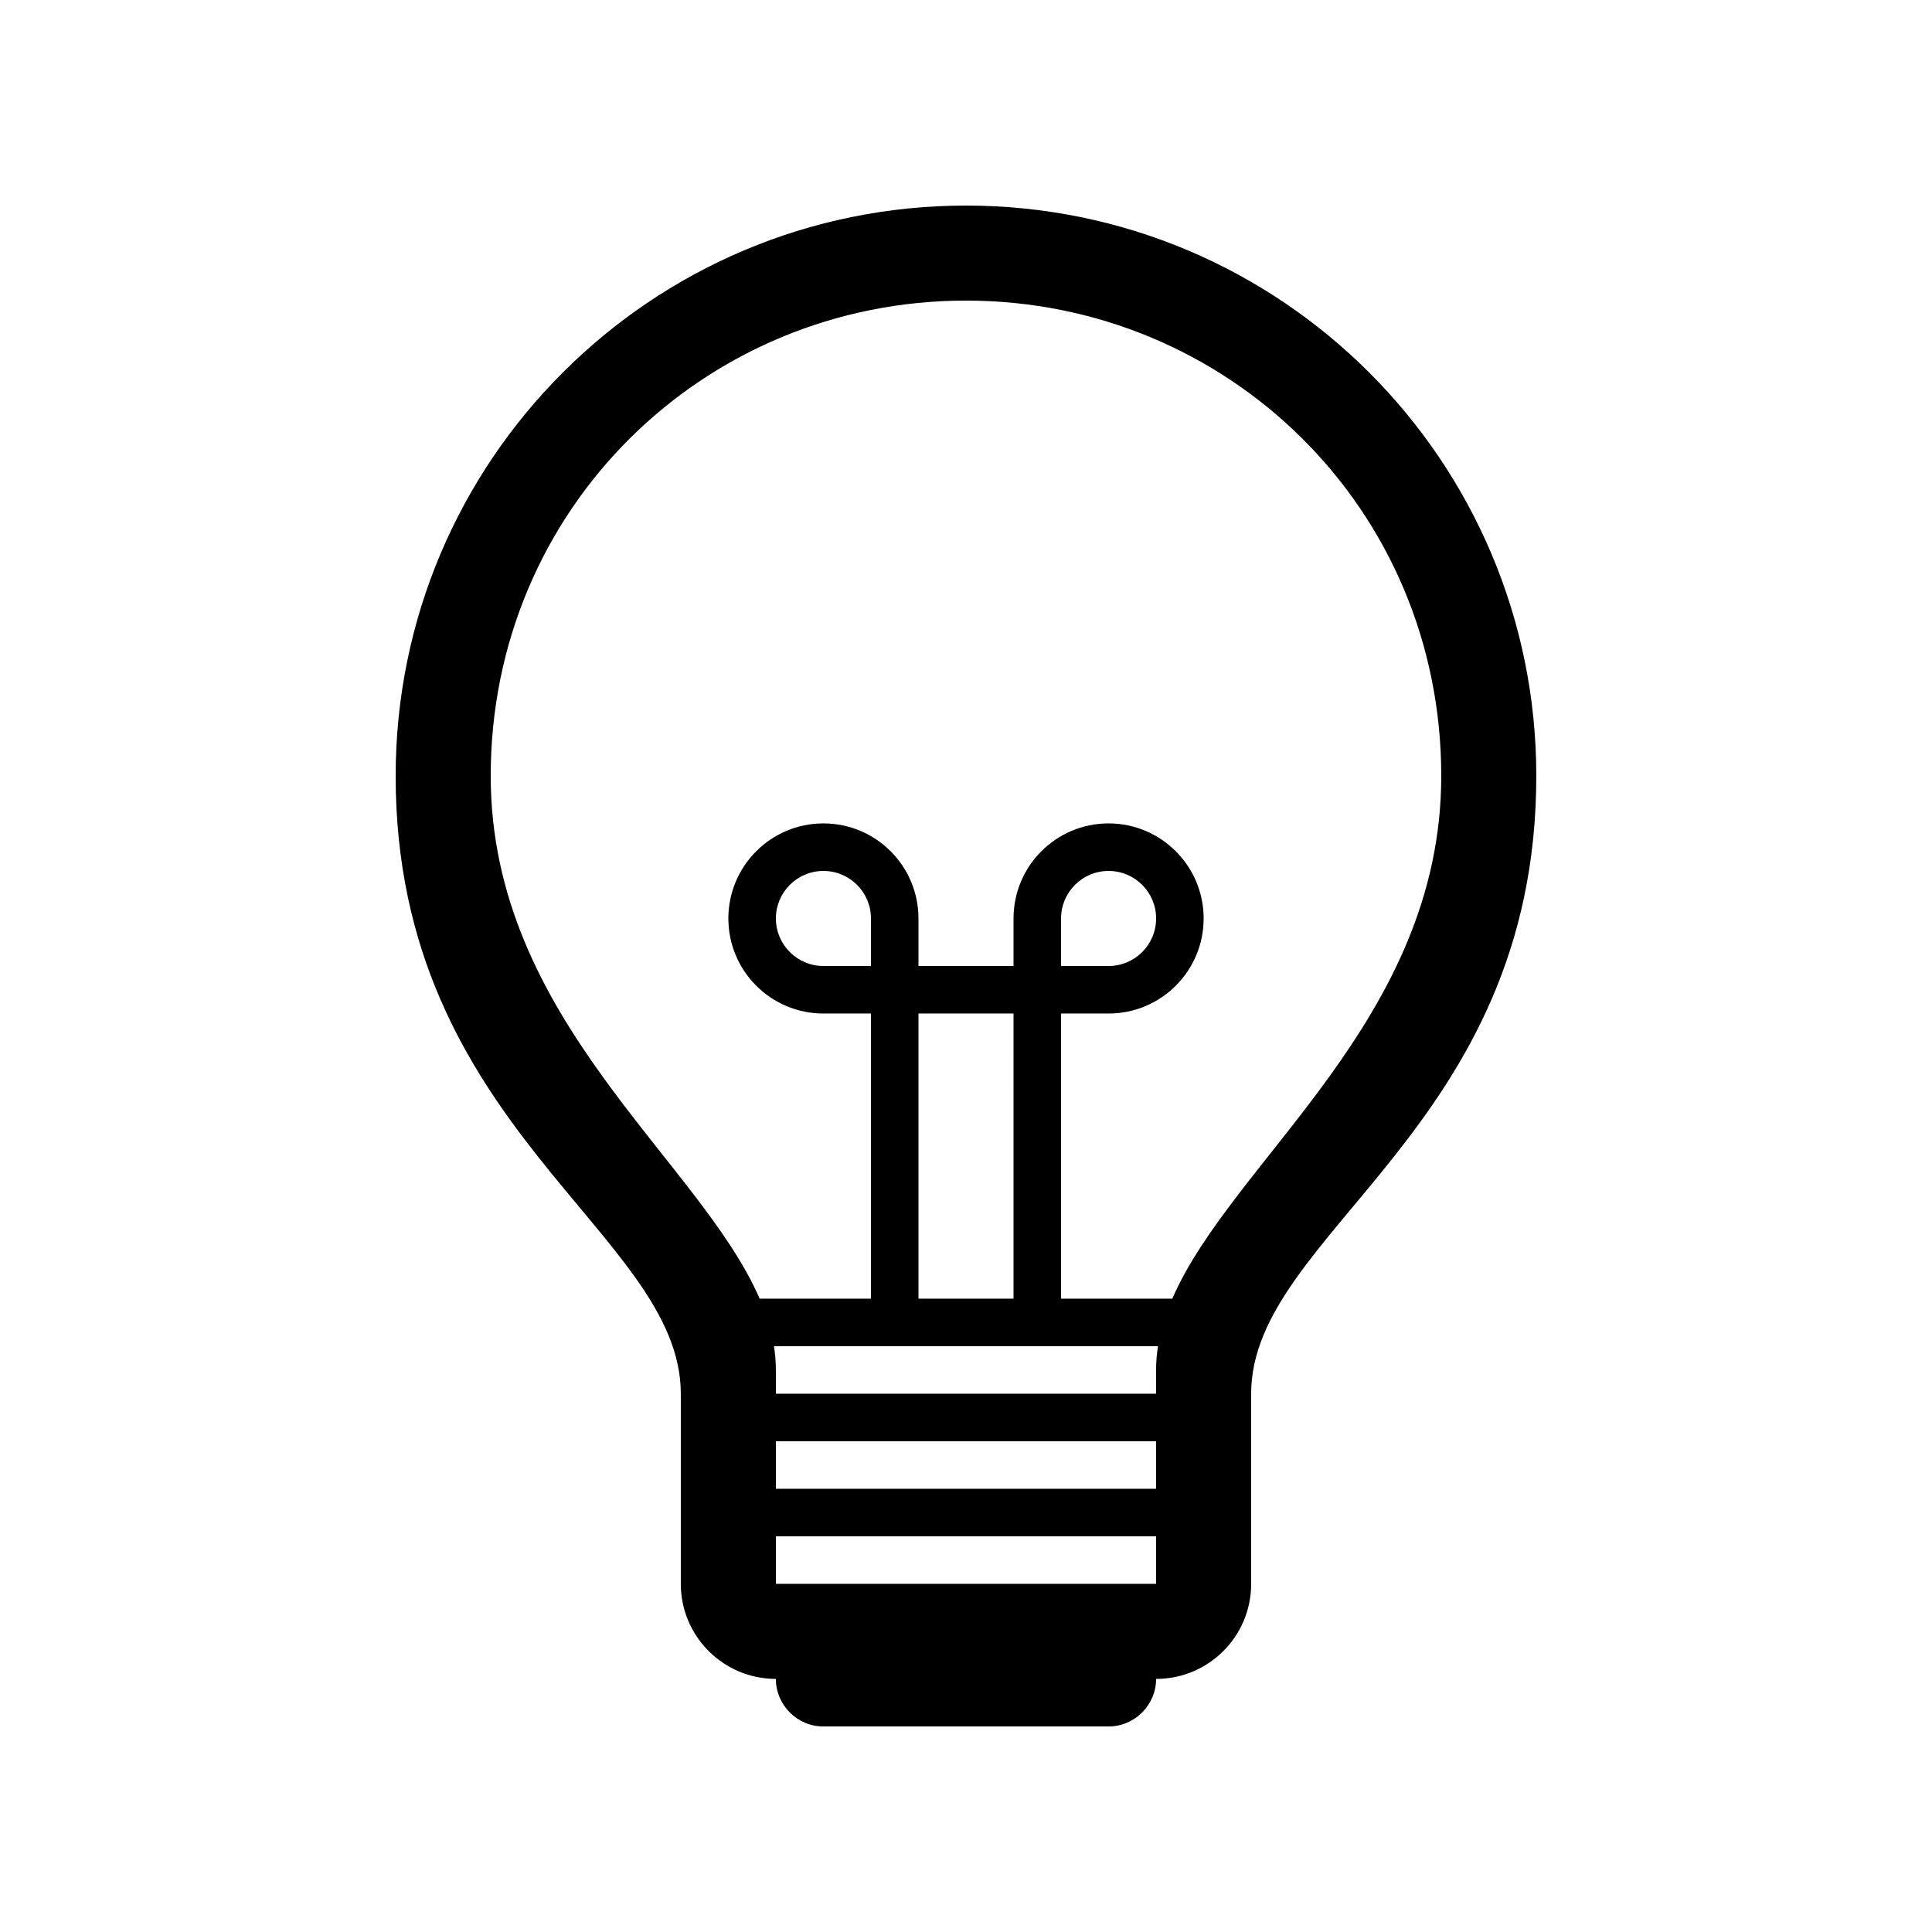 <?xml version="1.0" encoding="UTF-8"?>
<!-- Uploaded to: SVG Repo, www.svgrepo.com, Generator: SVG Repo Mixer Tools -->
<svg fill="#000000" width="800px" height="800px" version="1.1" viewBox="144 144 512 512" xmlns="http://www.w3.org/2000/svg">
 <path d="m450.88 500.76h-101.77c0.332 2.086 0.504 4.184 0.504 6.297v6.297h100.76v-6.297c0-2.113 0.176-4.211 0.504-6.297zm3.793-12.598c16.012-36.93 71.273-73.922 71.273-138.55 0-70.879-56.676-125.95-125.95-125.95s-125.95 55.074-125.95 125.95c0 64.625 55.266 101.62 71.273 138.55zm-4.297 37.785h-100.76v12.598h100.76zm0 25.191h-100.76v12.598h100.76zm-201.52-201.52c0-83.473 67.668-151.14 151.14-151.14 83.473 0 151.14 67.668 151.14 151.14 0 93.73-75.57 120.98-75.57 163.74v50.406c0 13.898-11.27 25.164-25.191 25.164 0 6.957-5.707 12.598-12.559 12.598h-75.645c-6.938 0-12.559-5.711-12.559-12.598-13.91 0-25.191-11.312-25.191-25.164v-50.406c0-42.754-75.57-70.008-75.57-163.74zm163.74 62.977h-25.191v75.57h-12.594v-75.57h-12.598c-13.91 0-25.188-11.277-25.188-25.191 0-13.91 11.277-25.191 25.188-25.191 13.914 0 25.191 11.281 25.191 25.191v12.598h25.191v-12.598c0-13.91 11.277-25.191 25.191-25.191 13.91 0 25.191 11.281 25.191 25.191 0 13.914-11.281 25.191-25.191 25.191h-12.598v75.57h-12.594zm25.191-12.594c6.957 0 12.594-5.641 12.594-12.598 0-6.957-5.637-12.594-12.594-12.594-6.957 0-12.598 5.637-12.598 12.594v12.598h12.598zm-75.574 0h12.598v-12.598c0-6.957-5.641-12.594-12.598-12.594-6.953 0-12.594 5.637-12.594 12.594 0 6.957 5.641 12.598 12.594 12.598z" fill-rule="evenodd"/>
</svg>
